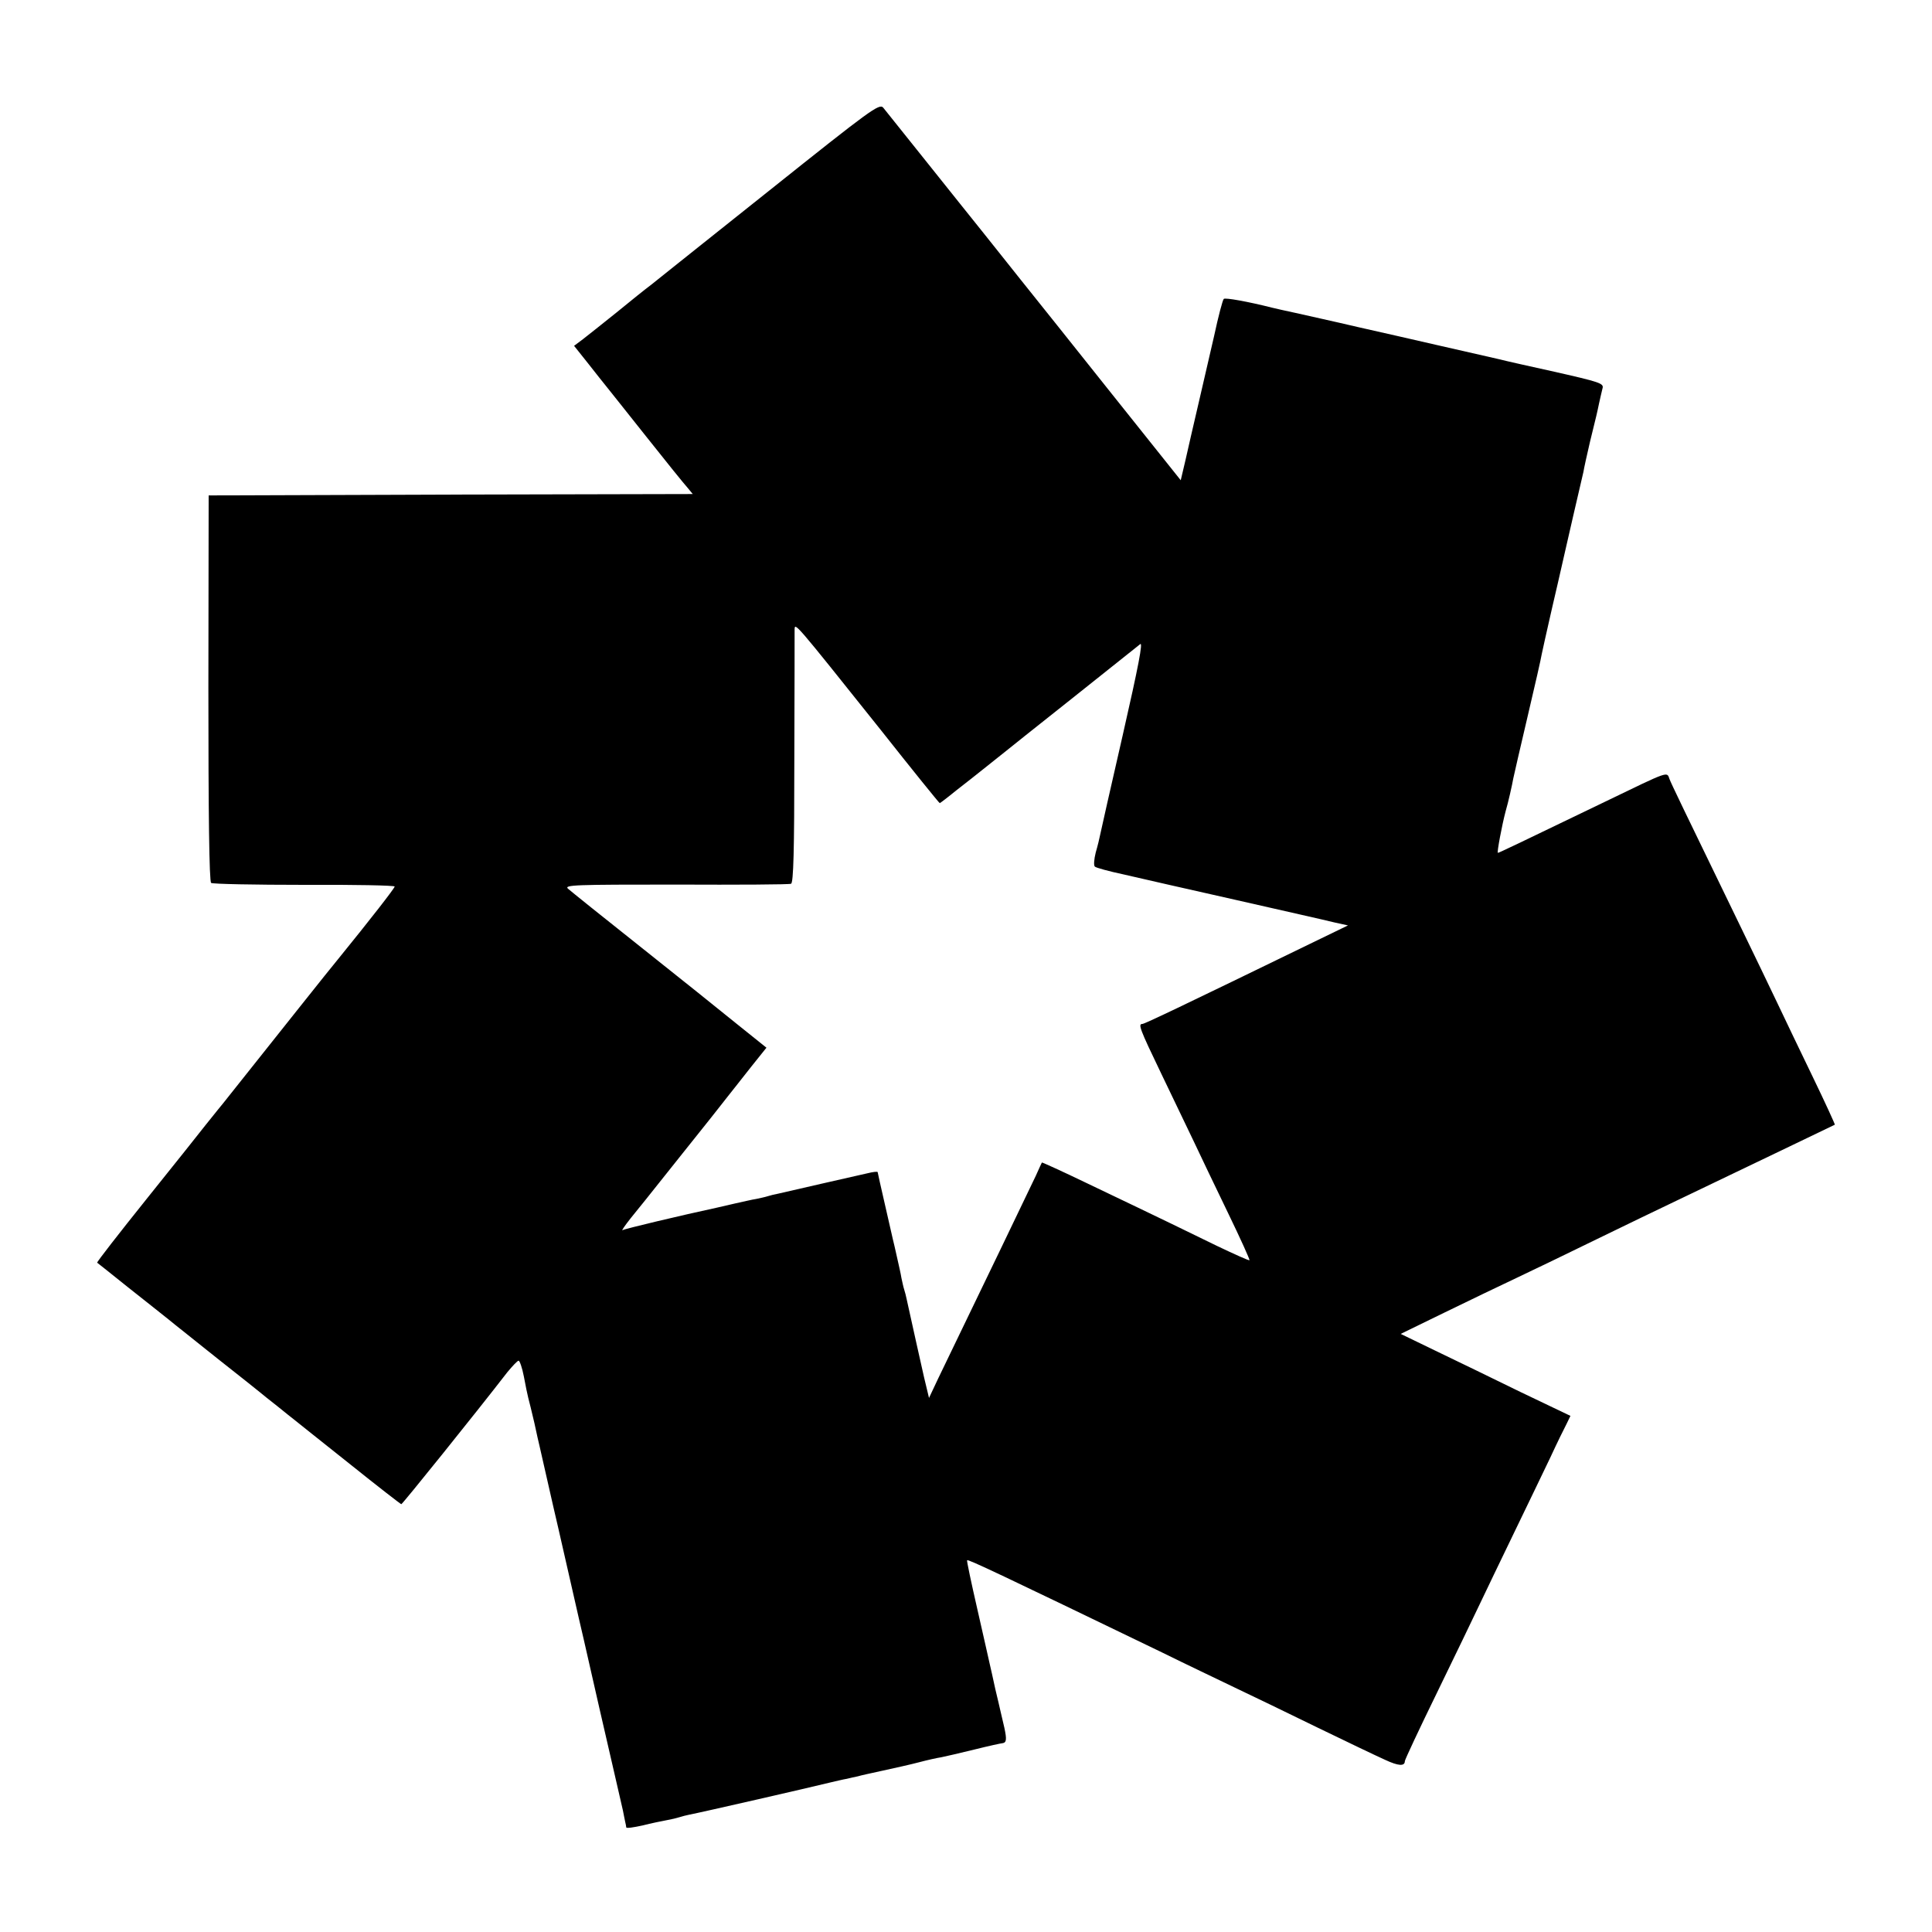 <?xml version="1.0" standalone="no"?>
<!DOCTYPE svg PUBLIC "-//W3C//DTD SVG 20010904//EN"
 "http://www.w3.org/TR/2001/REC-SVG-20010904/DTD/svg10.dtd">
<svg version="1.0" xmlns="http://www.w3.org/2000/svg"
 width="700pt" height="700pt" viewBox="0 0 700 700"
 preserveAspectRatio="xMidYMid meet">
<g transform="translate(0,700) scale(0.1,-0.1)"
fill="#000000" stroke="none">
<path d="M2789 6311 c-218 -174 -412 -328 -430 -343 -19 -14 -75 -59 -125
-100 -50 -40 -105 -84 -122 -97 l-32 -24 51 -64 c28 -36 57 -72 65 -82 7 -9
72 -90 144 -181 72 -91 140 -175 151 -187 l19 -23 -877 -2 -877 -3 -1 -698 c0
-455 3 -701 10 -706 6 -4 157 -7 338 -7 180 1 327 -2 327 -6 0 -6 -88 -119
-205 -263 -27 -32 -222 -278 -390 -489 -16 -21 -37 -46 -45 -56 -8 -10 -28
-35 -45 -56 -16 -21 -112 -141 -213 -267 -101 -126 -182 -230 -180 -232 2 -1
53 -42 113 -90 61 -48 126 -100 145 -115 19 -16 98 -78 175 -140 77 -61 147
-116 155 -123 8 -7 37 -30 65 -52 27 -22 56 -45 65 -52 8 -7 97 -77 197 -157
101 -81 185 -146 187 -146 4 0 268 328 384 478 19 23 37 42 41 42 4 0 13 -26
19 -57 6 -32 13 -67 16 -78 3 -11 13 -51 22 -90 8 -38 17 -77 19 -85 4 -17 45
-197 50 -220 2 -8 27 -116 55 -240 28 -124 53 -232 55 -240 23 -102 91 -400
111 -485 14 -60 28 -121 31 -135 3 -14 6 -32 8 -40 2 -8 4 -18 4 -21 1 -4 27
0 59 7 31 8 71 16 87 19 17 3 38 8 47 11 9 3 25 7 35 9 47 9 448 101 508 116
22 5 50 12 63 14 12 3 30 7 40 9 9 3 51 12 92 21 41 9 100 22 130 30 30 8 66
16 80 18 14 3 68 15 120 28 52 13 98 23 102 23 15 2 16 14 7 56 -6 25 -12 52
-14 60 -2 8 -10 45 -19 81 -8 37 -17 78 -20 90 -3 13 -23 103 -45 199 -22 96
-39 176 -37 177 4 4 120 -51 706 -334 85 -42 205 -99 265 -128 61 -29 196 -94
300 -145 105 -51 214 -103 243 -116 49 -23 72 -24 72 -5 0 5 52 116 116 247
64 131 133 275 154 319 21 44 77 161 125 260 48 99 107 222 132 274 24 52 51
107 59 122 l14 29 -182 87 c-100 49 -238 116 -307 149 l-126 61 160 78 c88 43
205 99 260 125 55 26 186 89 290 140 105 51 235 114 290 140 230 110 569 273
573 275 1 1 -34 78 -79 171 -45 93 -103 214 -129 269 -26 55 -85 177 -130 270
-220 453 -253 522 -261 542 -10 28 2 32 -234 -82 -319 -154 -384 -185 -388
-185 -4 0 15 101 28 150 10 34 24 97 28 120 3 14 26 115 52 225 26 110 49 211
51 225 5 22 17 79 29 130 2 8 15 67 30 130 14 63 40 174 56 245 17 72 33 141
36 155 2 13 13 63 24 110 25 102 24 97 33 140 4 19 10 43 12 52 6 19 -5 23
-187 64 -63 14 -150 33 -194 44 -44 10 -141 32 -215 49 -74 17 -205 47 -290
66 -85 20 -186 42 -225 51 -38 8 -77 17 -85 19 -91 23 -171 37 -176 32 -4 -3
-20 -64 -35 -134 -16 -70 -41 -177 -55 -238 -14 -60 -27 -117 -29 -125 -2 -8
-11 -48 -20 -88 l-17 -72 -249 312 c-137 172 -286 359 -332 416 -45 57 -107
134 -137 172 -30 37 -120 150 -200 250 -80 100 -152 190 -160 200 -14 16 -45
-7 -411 -299z m400 -1953 c117 -148 214 -268 216 -268 1 0 29 21 62 48 33 26
76 59 94 74 19 15 48 38 64 51 17 14 134 107 260 207 127 101 237 189 246 196
11 10 -6 -79 -63 -329 -43 -188 -80 -351 -82 -362 -2 -11 -9 -40 -16 -64 -6
-24 -8 -47 -3 -51 4 -4 51 -17 103 -28 52 -12 235 -54 405 -92 171 -39 332
-75 359 -82 l50 -11 -130 -63 c-469 -228 -607 -294 -615 -294 -16 0 -10 -17
67 -177 42 -87 95 -198 119 -248 23 -49 79 -166 124 -259 45 -93 80 -170 78
-172 -2 -2 -55 22 -118 52 -113 55 -163 80 -473 228 -87 42 -160 75 -161 74
-1 -2 -11 -23 -22 -48 -29 -61 -189 -394 -354 -735 l-33 -70 -18 75 c-14 62
-42 187 -63 283 -2 10 -6 26 -9 35 -3 9 -7 28 -10 42 -2 14 -10 48 -16 75 -6
28 -13 57 -15 65 -2 8 -15 65 -29 127 -14 61 -26 114 -26 116 0 3 -17 1 -37
-4 -49 -11 -273 -62 -324 -74 -11 -2 -28 -6 -37 -9 -9 -3 -28 -7 -42 -10 -14
-2 -47 -10 -75 -16 -27 -6 -57 -13 -65 -15 -134 -29 -336 -77 -344 -82 -6 -4
7 15 29 43 49 60 30 37 188 235 73 91 146 183 162 204 17 21 55 70 86 109 l56
70 -106 85 c-58 47 -216 174 -351 281 -135 107 -253 202 -262 210 -15 14 25
15 390 15 224 -1 412 0 418 3 9 2 12 123 12 450 1 246 1 457 1 470 1 27 -6 36
310 -360z"/>
</g>
</svg>
